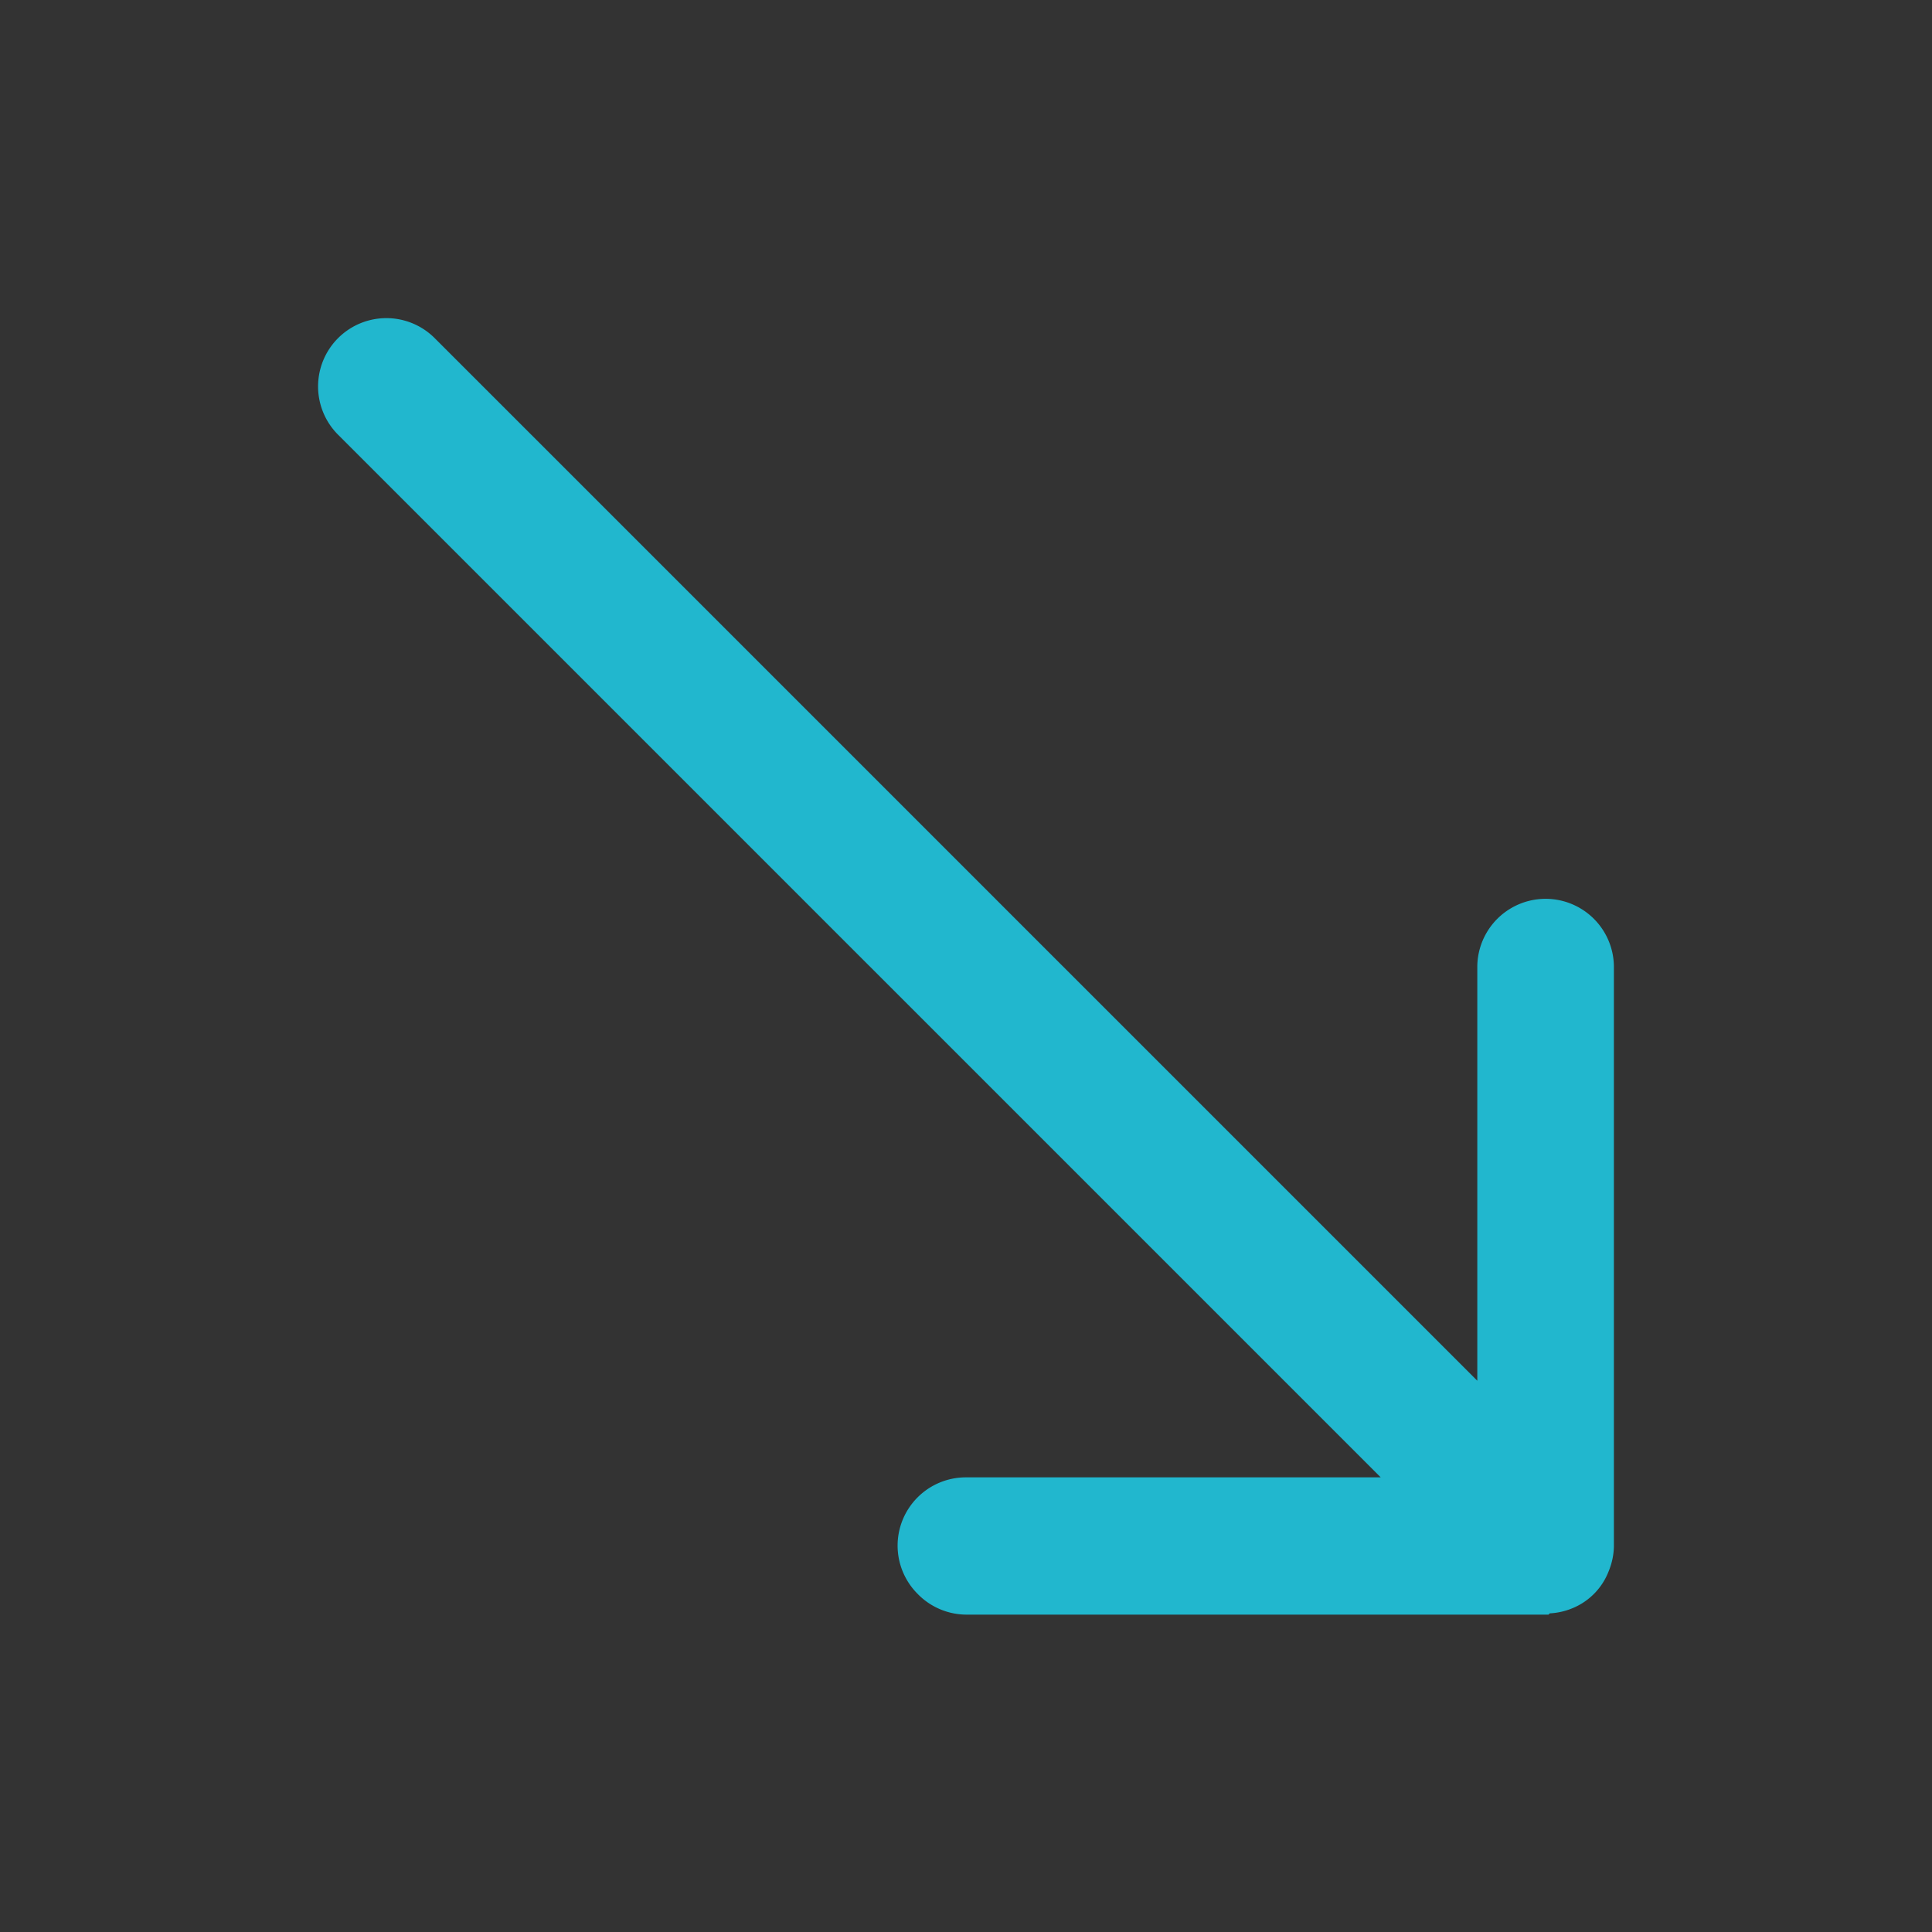 <svg xmlns="http://www.w3.org/2000/svg" width="14.142" height="14.142" viewBox="0 0 14.142 14.142">
  <rect x="0" y="0" width="14.142" height="14.142" fill="#333333" stroke="none"/>
  <g transform="translate(-466.293 -467.293)">
    <path id="Union_7" data-name="Union 7" d="M6,9,3,12ZM0,9l3,3ZM3,0V0Z" transform="translate(467 472.243) rotate(-45)" fill="#fff"/>
    <path id="Union_7_-_Outline" data-name="Union 7 - Outline" d="M3,12.5H3a.479.479,0,0,1-.182-.036.5.5,0,0,1-.147-.092l0,0H2.658l-.008-.008,0,0h0l-3-3A.5.5,0,0,1-.5,9a.5.5,0,0,1,.146-.354.5.5,0,0,1,.707,0L2.5,10.793V0a.5.5,0,0,1,1,0V10.793L5.647,8.646a.5.5,0,0,1,.707.707l-3,3,0,0h0l-.005.005a.5.5,0,0,1-.153.1h0A.48.48,0,0,1,3,12.5H3Z" transform="translate(467 472.243) rotate(-45)" fill="#21b7ce"/>
  </g>
</svg>
